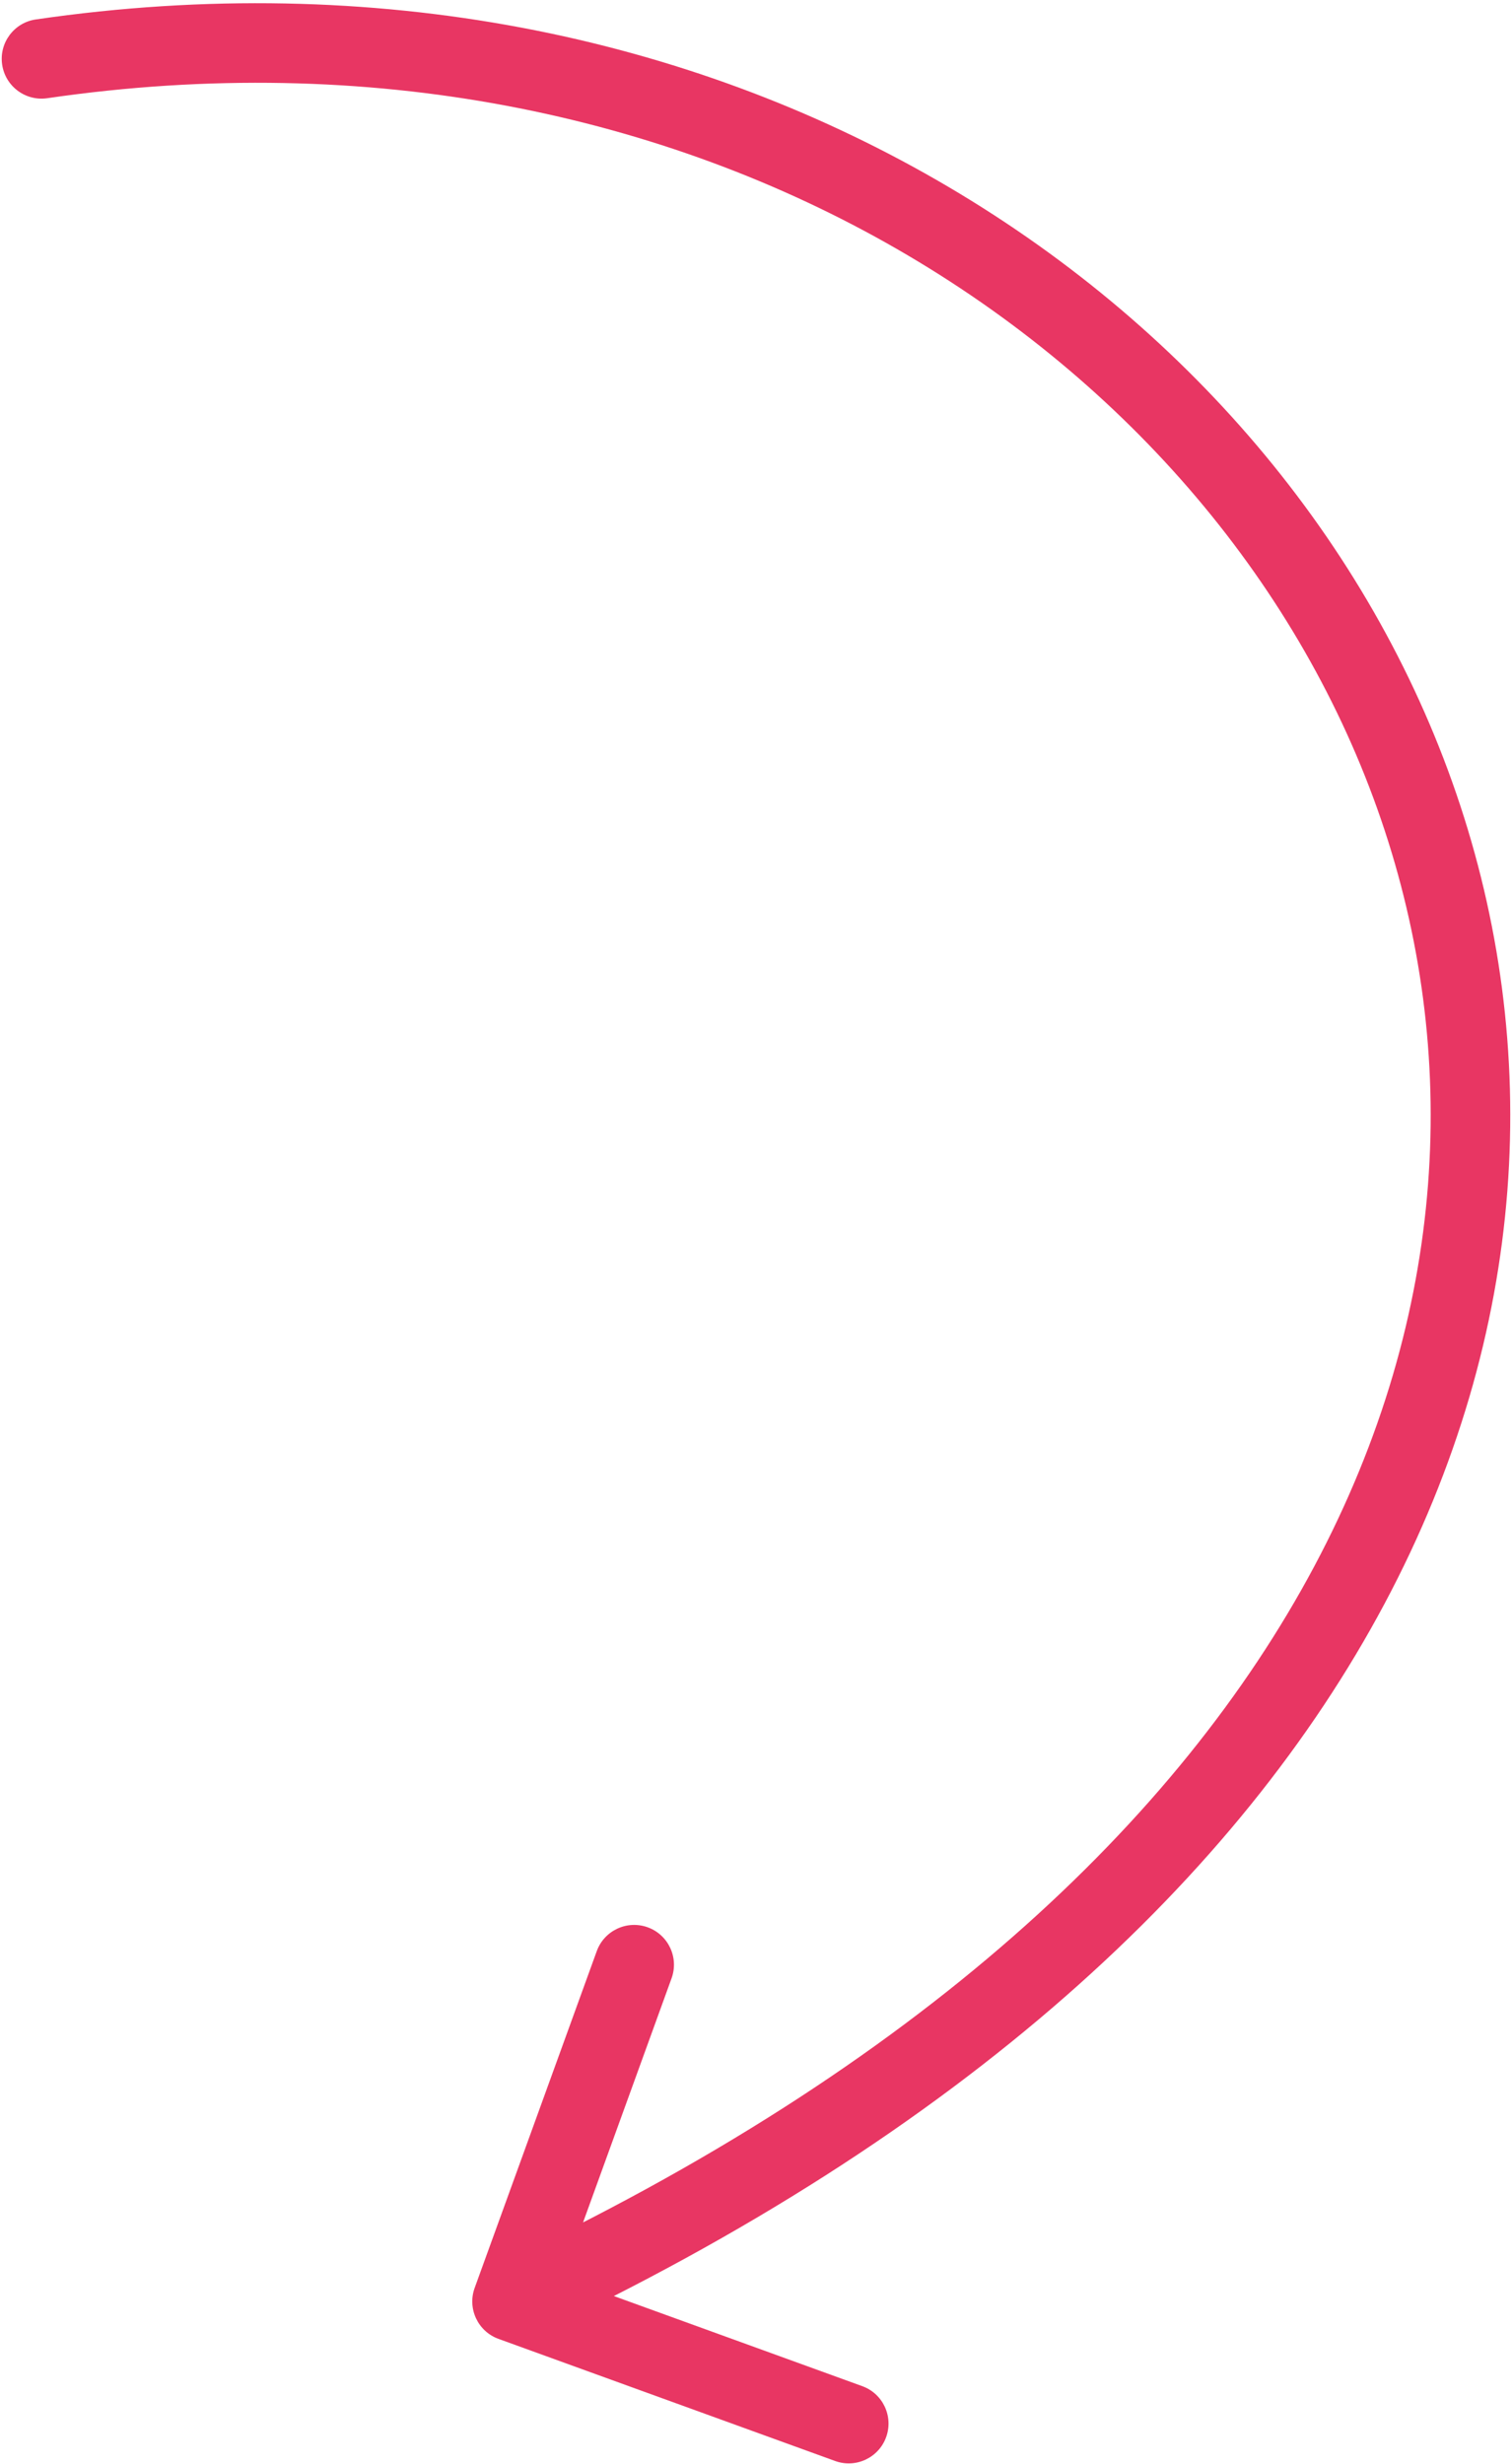 <?xml version="1.0" encoding="UTF-8"?> <svg xmlns="http://www.w3.org/2000/svg" width="437" height="712" viewBox="0 0 437 712" fill="none"><path d="M10.341 5.62C4.056 6.536 -0.296 12.374 0.62 18.659C1.537 24.944 7.375 29.296 13.659 28.379L10.341 5.62ZM137.189 661.077C135.024 667.048 138.109 673.644 144.079 675.809L241.379 711.094C247.35 713.259 253.946 710.174 256.111 704.203C258.276 698.232 255.191 691.637 249.22 689.471L162.732 658.107L194.096 571.619C196.261 565.648 193.176 559.052 187.205 556.887C181.234 554.722 174.639 557.807 172.474 563.777L137.189 661.077ZM12 17L13.659 28.379C200.697 1.103 353.079 102.439 399.122 236.729C422.101 303.753 418.832 379.441 379.851 452.59C340.806 525.861 265.489 597.347 143.128 654.581L148 664.998L152.872 675.415C278.511 616.649 358.194 542.136 400.149 463.407C442.168 384.557 445.899 302.245 420.878 229.269C370.921 83.561 207.303 -23.104 10.341 5.62L12 17Z" fill="#E83663"></path></svg> 